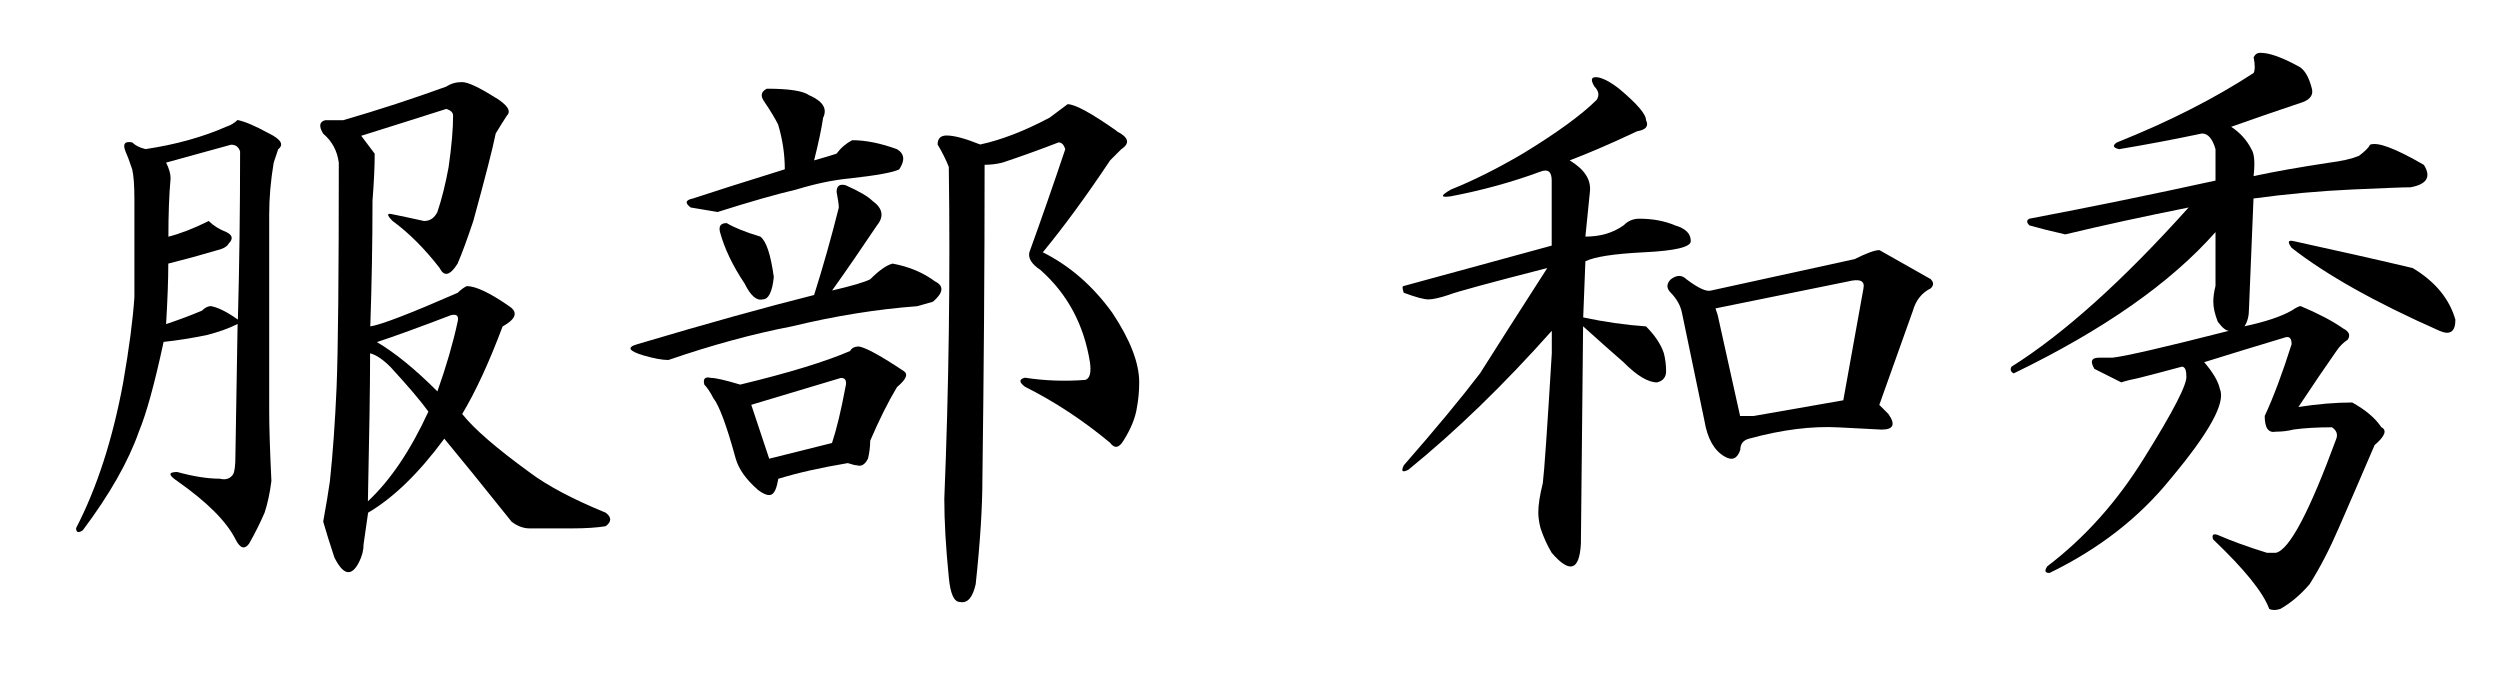 <?xml version="1.0" encoding="UTF-8"?><svg xmlns="http://www.w3.org/2000/svg" viewBox="0 0 250 69"><path d="M26.92,13.35c1.19.6,1.49,1.12.9,1.57-.15.45-.3.9-.45,1.34-.3,1.79-.45,3.51-.45,5.16v19.73c0,1.5.07,3.81.22,6.95-.15,1.2-.38,2.24-.67,3.14-.45,1.05-.97,2.09-1.57,3.14-.45.6-.9.45-1.35-.45-.9-1.79-2.84-3.73-5.83-5.83-.9-.6-.9-.9,0-.9,1.64.45,3.06.67,4.26.67.6.15,1.04,0,1.34-.45.15-.3.22-.9.22-1.79l.22-13.23c-.9.45-1.94.82-3.14,1.12-1.5.3-2.91.53-4.26.67-.9,4.19-1.72,7.17-2.47,8.97-1.05,2.99-2.92,6.28-5.61,9.87-.45.3-.67.22-.67-.22,2.09-4.04,3.66-8.89,4.71-14.57.6-3.44.97-6.28,1.12-8.52v-9.87c0-1.35-.08-2.32-.22-2.92-.3-.9-.53-1.49-.67-1.79-.3-.75-.08-1.04.67-.9.3.3.75.53,1.34.67,2.99-.45,5.68-1.19,8.07-2.24.45-.15.82-.37,1.12-.67.75.15,1.79.6,3.14,1.34ZM16.83,23.67c1.19-.3,2.54-.82,4.04-1.57.45.45,1.04.82,1.79,1.12.6.3.67.67.22,1.12-.15.3-.53.53-1.12.67-1.5.45-3.14.9-4.93,1.35,0,1.65-.08,3.66-.22,6.05,1.34-.45,2.54-.9,3.59-1.35.3-.3.6-.45.9-.45.75.15,1.64.6,2.69,1.35.15-5.53.22-11.13.22-16.82-.15-.45-.45-.67-.9-.67l-6.5,1.79c.3.6.45,1.12.45,1.57-.15,1.65-.22,3.59-.22,5.83ZM49.57,9.77c1.19.75,1.57,1.34,1.12,1.79-.3.45-.67,1.05-1.12,1.79-.3,1.5-1.05,4.41-2.24,8.75-.6,1.79-1.12,3.22-1.57,4.26-.75,1.2-1.35,1.34-1.79.45-1.5-1.94-3.07-3.51-4.71-4.71-.6-.6-.6-.82,0-.67.75.15,1.79.37,3.14.67.6,0,1.04-.3,1.34-.9.45-1.34.82-2.84,1.12-4.48.3-2.09.45-3.81.45-5.16,0-.3-.22-.52-.67-.67-3.29,1.05-6.13,1.94-8.52,2.69.45.6.9,1.2,1.35,1.79,0,1.34-.08,2.91-.22,4.71,0,4.19-.08,8.37-.22,12.56,1.04-.15,3.96-1.27,8.74-3.36.3-.3.6-.52.9-.67.9,0,2.32.67,4.26,2.02.9.6.67,1.27-.67,2.02-1.35,3.59-2.69,6.5-4.04,8.75,1.19,1.5,3.44,3.44,6.73,5.83,1.79,1.35,4.33,2.69,7.62,4.04.6.45.6.9,0,1.35-.9.15-2.02.22-3.36.22h-4.26c-.6,0-1.2-.22-1.79-.67-2.99-3.74-5.23-6.5-6.73-8.3-2.54,3.44-5.08,5.91-7.62,7.4-.15,1.05-.3,2.09-.45,3.14,0,.6-.15,1.19-.45,1.79-.75,1.49-1.57,1.35-2.47-.45-.45-1.35-.82-2.54-1.12-3.59.3-1.64.52-2.99.67-4.04.3-2.84.52-5.98.67-9.42.15-3.74.22-11.21.22-22.42-.15-1.19-.67-2.16-1.57-2.92-.45-.75-.37-1.19.22-1.34h1.79c3.59-1.04,7.02-2.17,10.31-3.36.45-.3.97-.45,1.57-.45s1.72.53,3.36,1.57ZM36.79,50.13c2.24-2.09,4.26-5.08,6.05-8.97-.75-1.04-2.02-2.54-3.81-4.48-.75-.75-1.42-1.19-2.02-1.35,0,3.29-.08,8.22-.22,14.8ZM43.74,39.14c.9-2.54,1.57-4.86,2.02-6.95.15-.6-.08-.82-.67-.67-3.14,1.2-5.61,2.1-7.4,2.69,1.79,1.05,3.81,2.69,6.05,4.93Z"/><path d="M87.24,20.08c1.04.75,1.19,1.57.45,2.47-1.5,2.24-2.99,4.41-4.48,6.5,1.94-.45,3.21-.82,3.81-1.12.9-.9,1.64-1.42,2.24-1.57,1.64.3,3.06.9,4.26,1.79.9.45.82,1.12-.22,2.02l-1.57.45c-4.04.3-8.22.97-12.56,2.02-3.89.75-8,1.87-12.33,3.36-.6,0-1.42-.15-2.47-.45-1.5-.45-1.72-.82-.67-1.12,7.02-2.09,12.93-3.73,17.71-4.93.9-2.84,1.72-5.75,2.47-8.74,0-.3-.08-.82-.22-1.57,0-.6.3-.82.9-.67,1.34.6,2.24,1.12,2.69,1.57ZM80.96,9.54c1.35.6,1.79,1.35,1.35,2.24-.15,1.05-.45,2.47-.9,4.26,1.04-.3,1.79-.52,2.24-.67.45-.6.97-1.04,1.57-1.35,1.35,0,2.84.3,4.48.9.75.45.82,1.12.22,2.02-.6.3-2.24.6-4.93.9-1.65.15-3.44.53-5.38,1.12-1.94.45-4.56,1.2-7.85,2.24-.9-.15-1.79-.3-2.69-.45-.6-.45-.53-.75.22-.9,1.79-.6,4.86-1.57,9.19-2.92,0-1.49-.22-2.99-.67-4.48-.3-.6-.75-1.35-1.35-2.24-.45-.6-.37-1.04.22-1.34,2.24,0,3.66.22,4.26.67ZM89.71,38.69c-.9,1.5-1.79,3.29-2.69,5.38,0,.6-.08,1.2-.22,1.79-.3.6-.67.82-1.12.67-.15,0-.45-.07-.9-.22-2.69.45-5.01.97-6.95,1.57-.15.9-.37,1.42-.67,1.57-.3.15-.75,0-1.35-.45-1.2-1.04-1.94-2.09-2.24-3.14-.9-3.29-1.65-5.31-2.24-6.05-.3-.59-.6-1.04-.9-1.35-.15-.59.07-.82.67-.67.45,0,1.42.22,2.92.67,4.93-1.19,8.59-2.32,10.99-3.36.15-.3.45-.45.9-.45.75.15,2.24.97,4.48,2.47.45.3.22.82-.67,1.57ZM77.38,27.7c-.15,1.5-.53,2.24-1.12,2.24-.6.15-1.2-.37-1.79-1.57-1.2-1.79-2.02-3.51-2.47-5.16-.15-.6.07-.9.67-.9.75.45,1.87.9,3.36,1.35.6.45,1.04,1.79,1.35,4.04ZM75.13,40.49l1.79,5.38,6.28-1.57c.45-1.35.9-3.21,1.35-5.61.15-.59,0-.9-.45-.9l-8.97,2.69ZM111.68,13.13c1.19.6,1.35,1.2.45,1.79-.3.3-.67.67-1.12,1.12-2.39,3.59-4.64,6.65-6.73,9.19,2.69,1.34,5.01,3.36,6.95,6.05,1.79,2.69,2.69,5.01,2.69,6.95,0,.9-.08,1.72-.22,2.47-.15,1.05-.6,2.17-1.35,3.36-.45.75-.9.82-1.34.22-2.69-2.24-5.53-4.11-8.52-5.61-.6-.45-.6-.75,0-.9,1.94.3,3.96.38,6.05.22.45-.15.6-.75.45-1.79-.6-3.73-2.24-6.8-4.93-9.19-.9-.6-1.27-1.19-1.12-1.79,1.19-3.29,2.39-6.73,3.59-10.31-.15-.45-.37-.67-.67-.67-1.94.75-3.81,1.42-5.61,2.02-.6.15-1.2.22-1.79.22,0,10.47-.08,20.93-.22,31.39,0,2.84-.22,6.35-.67,10.54-.3,1.35-.82,1.94-1.57,1.79-.6,0-.97-.82-1.12-2.47-.3-2.99-.45-5.61-.45-7.85.45-11.06.6-22.12.45-33.19-.3-.75-.67-1.49-1.12-2.24,0-.6.3-.9.9-.9.75,0,1.87.3,3.36.9,2.09-.45,4.41-1.34,6.95-2.69.6-.45,1.19-.9,1.79-1.34.75,0,2.39.9,4.93,2.69Z"/><path d="M164.6,12.01c.3.6,0,.97-.9,1.12-2.54,1.2-4.79,2.17-6.73,2.91,1.49.9,2.16,1.94,2.02,3.14l-.45,4.48c1.49,0,2.76-.37,3.81-1.12.45-.45.97-.67,1.57-.67,1.35,0,2.54.22,3.59.67,1.04.3,1.57.82,1.57,1.57,0,.6-1.57.97-4.71,1.12-2.99.15-4.93.45-5.83.9l-.22,5.61c2.09.45,4.18.75,6.28.9.9.9,1.49,1.79,1.79,2.69.15.6.22,1.2.22,1.79s-.3.97-.9,1.12c-.9,0-2.02-.67-3.36-2.02-1.2-1.04-2.54-2.24-4.04-3.59l-.22,21.75c-.15,2.69-1.12,2.99-2.92.9-.45-.75-.82-1.57-1.12-2.47-.15-.59-.22-1.12-.22-1.57,0-.75.15-1.72.45-2.92.15-1.19.45-5.53.9-13v-2.24c-4.79,5.38-9.57,10.02-14.35,13.9-.6.3-.75.15-.45-.45,3.14-3.59,5.68-6.65,7.62-9.19,1.79-2.84,4.04-6.35,6.73-10.54-5.83,1.5-9.12,2.39-9.87,2.69-.9.3-1.57.45-2.02.45s-1.27-.22-2.47-.67c-.15-.45-.15-.67,0-.67l14.8-4.04v-6.5c0-.9-.37-1.19-1.12-.9-2.84,1.05-5.83,1.87-8.97,2.47-1.05.15-1.05-.07,0-.67,2.24-.9,4.63-2.09,7.18-3.59,3.44-2.09,5.9-3.89,7.4-5.38.3-.45.22-.9-.22-1.34-.45-.75-.3-1.04.45-.9.6.15,1.27.53,2.02,1.12,1.79,1.5,2.69,2.54,2.69,3.14ZM193.08,27.93c.3.3.3.6,0,.9-.9.45-1.5,1.2-1.79,2.24l-3.36,9.42.9.9c.75,1.05.52,1.57-.67,1.57l-4.26-.22c-2.69-.15-5.68.22-8.97,1.12-.6.15-.9.53-.9,1.12-.3.9-.82,1.12-1.57.67-1.05-.6-1.72-1.79-2.02-3.59l-2.24-10.76c-.15-.75-.53-1.42-1.12-2.02-.45-.45-.45-.9,0-1.35.59-.45,1.12-.45,1.57,0,1.19.9,2.02,1.27,2.47,1.12l14.35-3.14c1.19-.6,2.02-.9,2.47-.9l5.16,2.92ZM171.55,30.84l.22.67,2.24,10.09h1.35l8.97-1.57,2.02-11.21c.15-.75-.37-.97-1.57-.67l-13.23,2.69Z"/><path d="M229.85,6.63c.59.3,1.04,1.05,1.34,2.24.15.6-.15,1.05-.9,1.34-2.69.9-5.08,1.72-7.17,2.47.9.6,1.57,1.34,2.02,2.24.3.45.37,1.34.22,2.69,2.09-.45,4.63-.9,7.62-1.35,1.19-.15,2.16-.37,2.91-.67.6-.45.97-.82,1.12-1.12.75-.3,2.54.37,5.38,2.02.75,1.2.3,1.94-1.34,2.24-.75,0-2.69.08-5.83.22-3.29.15-6.58.45-9.87.9l-.45,10.99c0,.75-.15,1.34-.45,1.79,2.09-.45,3.66-.97,4.71-1.57.45-.3.75-.45.9-.45,1.79.75,3.21,1.5,4.26,2.24.59.3.75.67.45,1.12-.45.3-.82.67-1.12,1.12-1.05,1.5-2.32,3.36-3.81,5.61,1.94-.3,3.73-.45,5.38-.45,1.35.75,2.32,1.57,2.91,2.47.6.3.37.9-.67,1.79-1.35,3.14-2.54,5.91-3.59,8.3-.9,2.09-1.87,3.96-2.91,5.61-.9,1.05-1.87,1.87-2.92,2.47-.45.15-.82.15-1.12,0-.6-1.65-2.47-3.96-5.61-6.95-.15-.45,0-.6.45-.45,1.35.59,2.99,1.19,4.93,1.79h.9c1.35-.3,3.36-4.11,6.05-11.43.15-.45,0-.82-.45-1.12-1.5,0-2.77.08-3.81.22-.6.15-1.2.22-1.79.22-.75.15-1.12-.37-1.12-1.57.9-1.94,1.79-4.33,2.69-7.18,0-.6-.22-.82-.67-.67-2.99.9-5.68,1.72-8.07,2.47.9,1.05,1.42,1.95,1.57,2.69.59,1.35-1.05,4.34-4.93,8.97-3.14,3.89-7.17,7.02-12.11,9.42-.45,0-.53-.22-.22-.67,3.74-2.84,6.95-6.43,9.64-10.76,2.99-4.78,4.41-7.55,4.26-8.3,0-.59-.15-.9-.45-.9-1.65.45-3.07.82-4.26,1.12-.75.15-1.35.3-1.79.45l-2.69-1.35c-.45-.75-.3-1.12.45-1.12h1.35c1.34-.15,5.23-1.05,11.66-2.69-.3,0-.67-.3-1.12-.9-.3-.75-.45-1.42-.45-2.02,0-.45.07-.97.22-1.57v-5.38c-4.48,5.08-11.21,9.79-20.18,14.13-.3-.15-.38-.37-.22-.67,5.23-3.29,11.13-8.59,17.71-15.92-4.48.9-8.6,1.79-12.33,2.69-1.35-.3-2.54-.6-3.59-.9-.3-.3-.3-.52,0-.67,6.28-1.19,12.48-2.47,18.61-3.81v-3.14c-.3-1.04-.75-1.57-1.35-1.57-2.84.6-5.6,1.12-8.3,1.57-.6-.15-.67-.37-.22-.67,5.23-2.09,9.79-4.41,13.68-6.95.15-.3.15-.82,0-1.57.15-.3.37-.45.67-.45.9,0,2.16.45,3.81,1.35ZM229.4,24.12c4.78,1.05,8.74,1.94,11.88,2.69,2.24,1.35,3.66,3.07,4.26,5.16,0,1.2-.53,1.57-1.57,1.12-6.43-2.84-11.36-5.61-14.8-8.3-.45-.6-.37-.82.22-.67Z"/></svg>